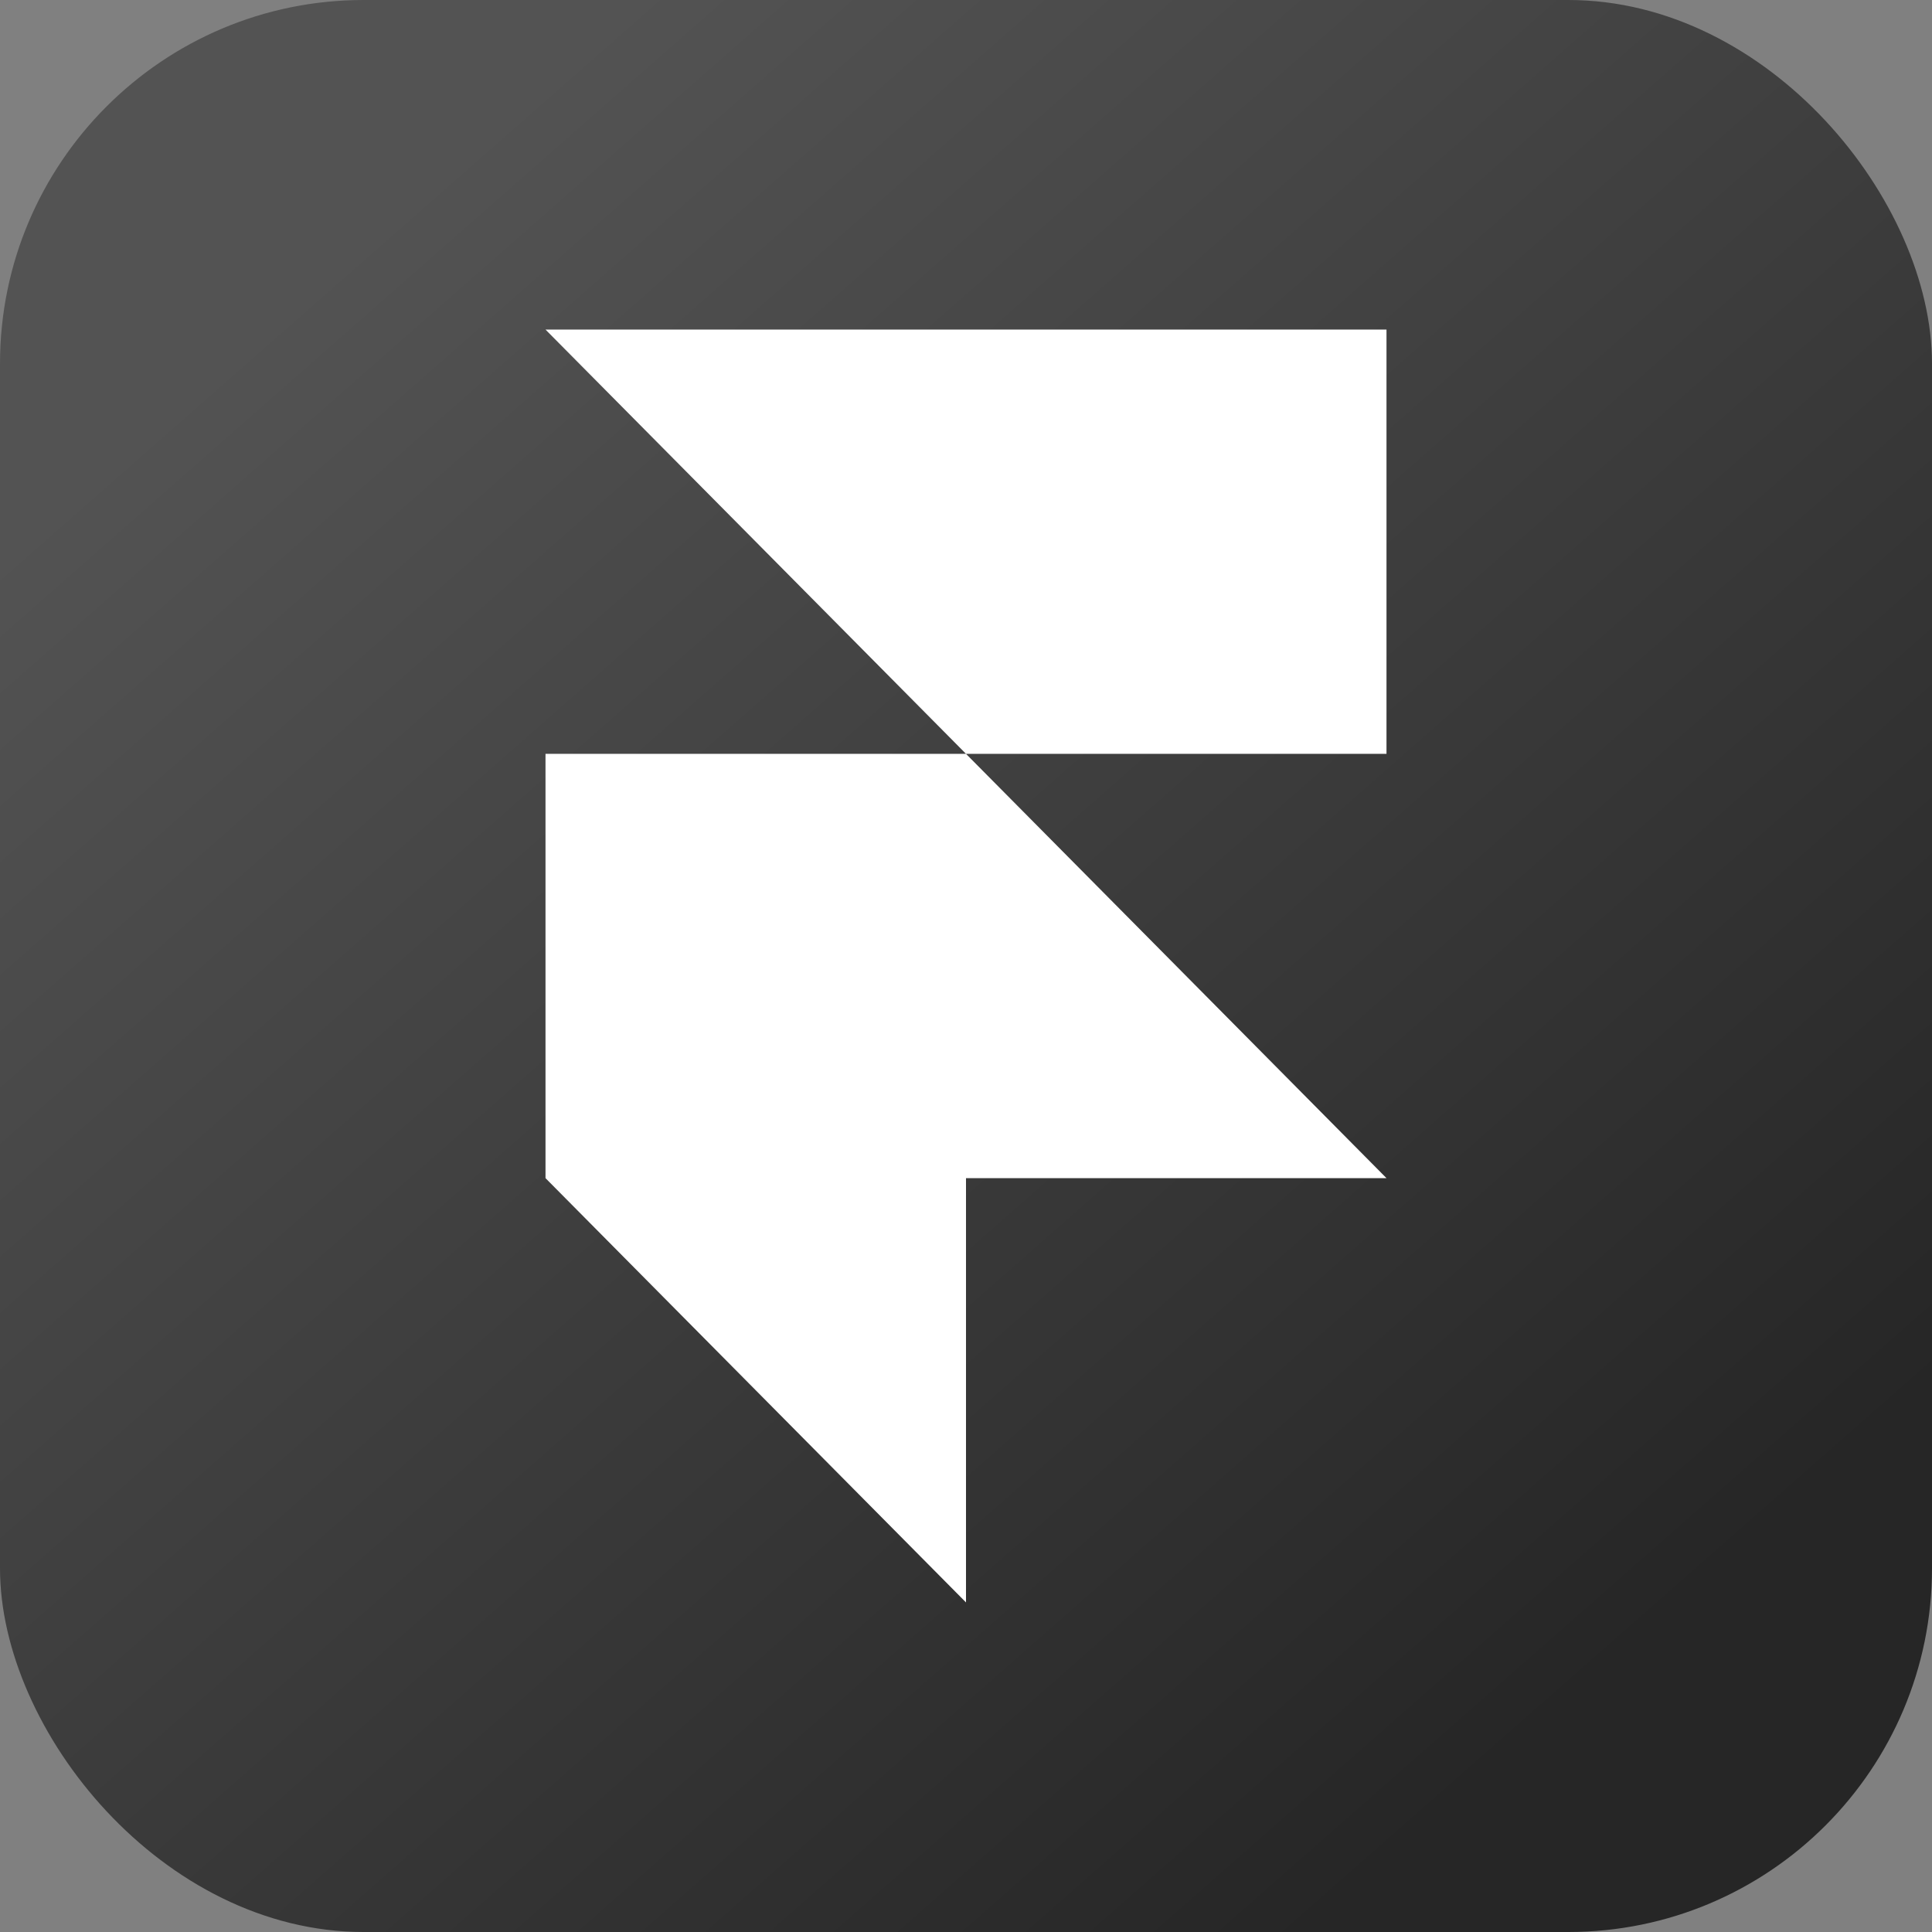 <svg xmlns="http://www.w3.org/2000/svg" width="170" height="170" viewBox="0 0 170 170" fill="none"><rect x="0" y="0" width="170" height="170" fill="#808080" stroke="none"/><rect width="170" height="170" rx="32" fill="url(#paint0_linear_1482_2247)"></rect><path d="M48 29H122V66.333H85L48 29ZM48 66.333H85L122 103.667H48V66.333ZM48 103.667H85V141L48 103.667Z" fill="white"></path><defs><linearGradient id="paint0_linear_1482_2247" x1="31.239" y1="21.159" x2="141.837" y2="146.912" gradientUnits="userSpaceOnUse"><stop stop-color="#535353"></stop><stop offset="1" stop-color="#262626"></stop></linearGradient></defs></svg>